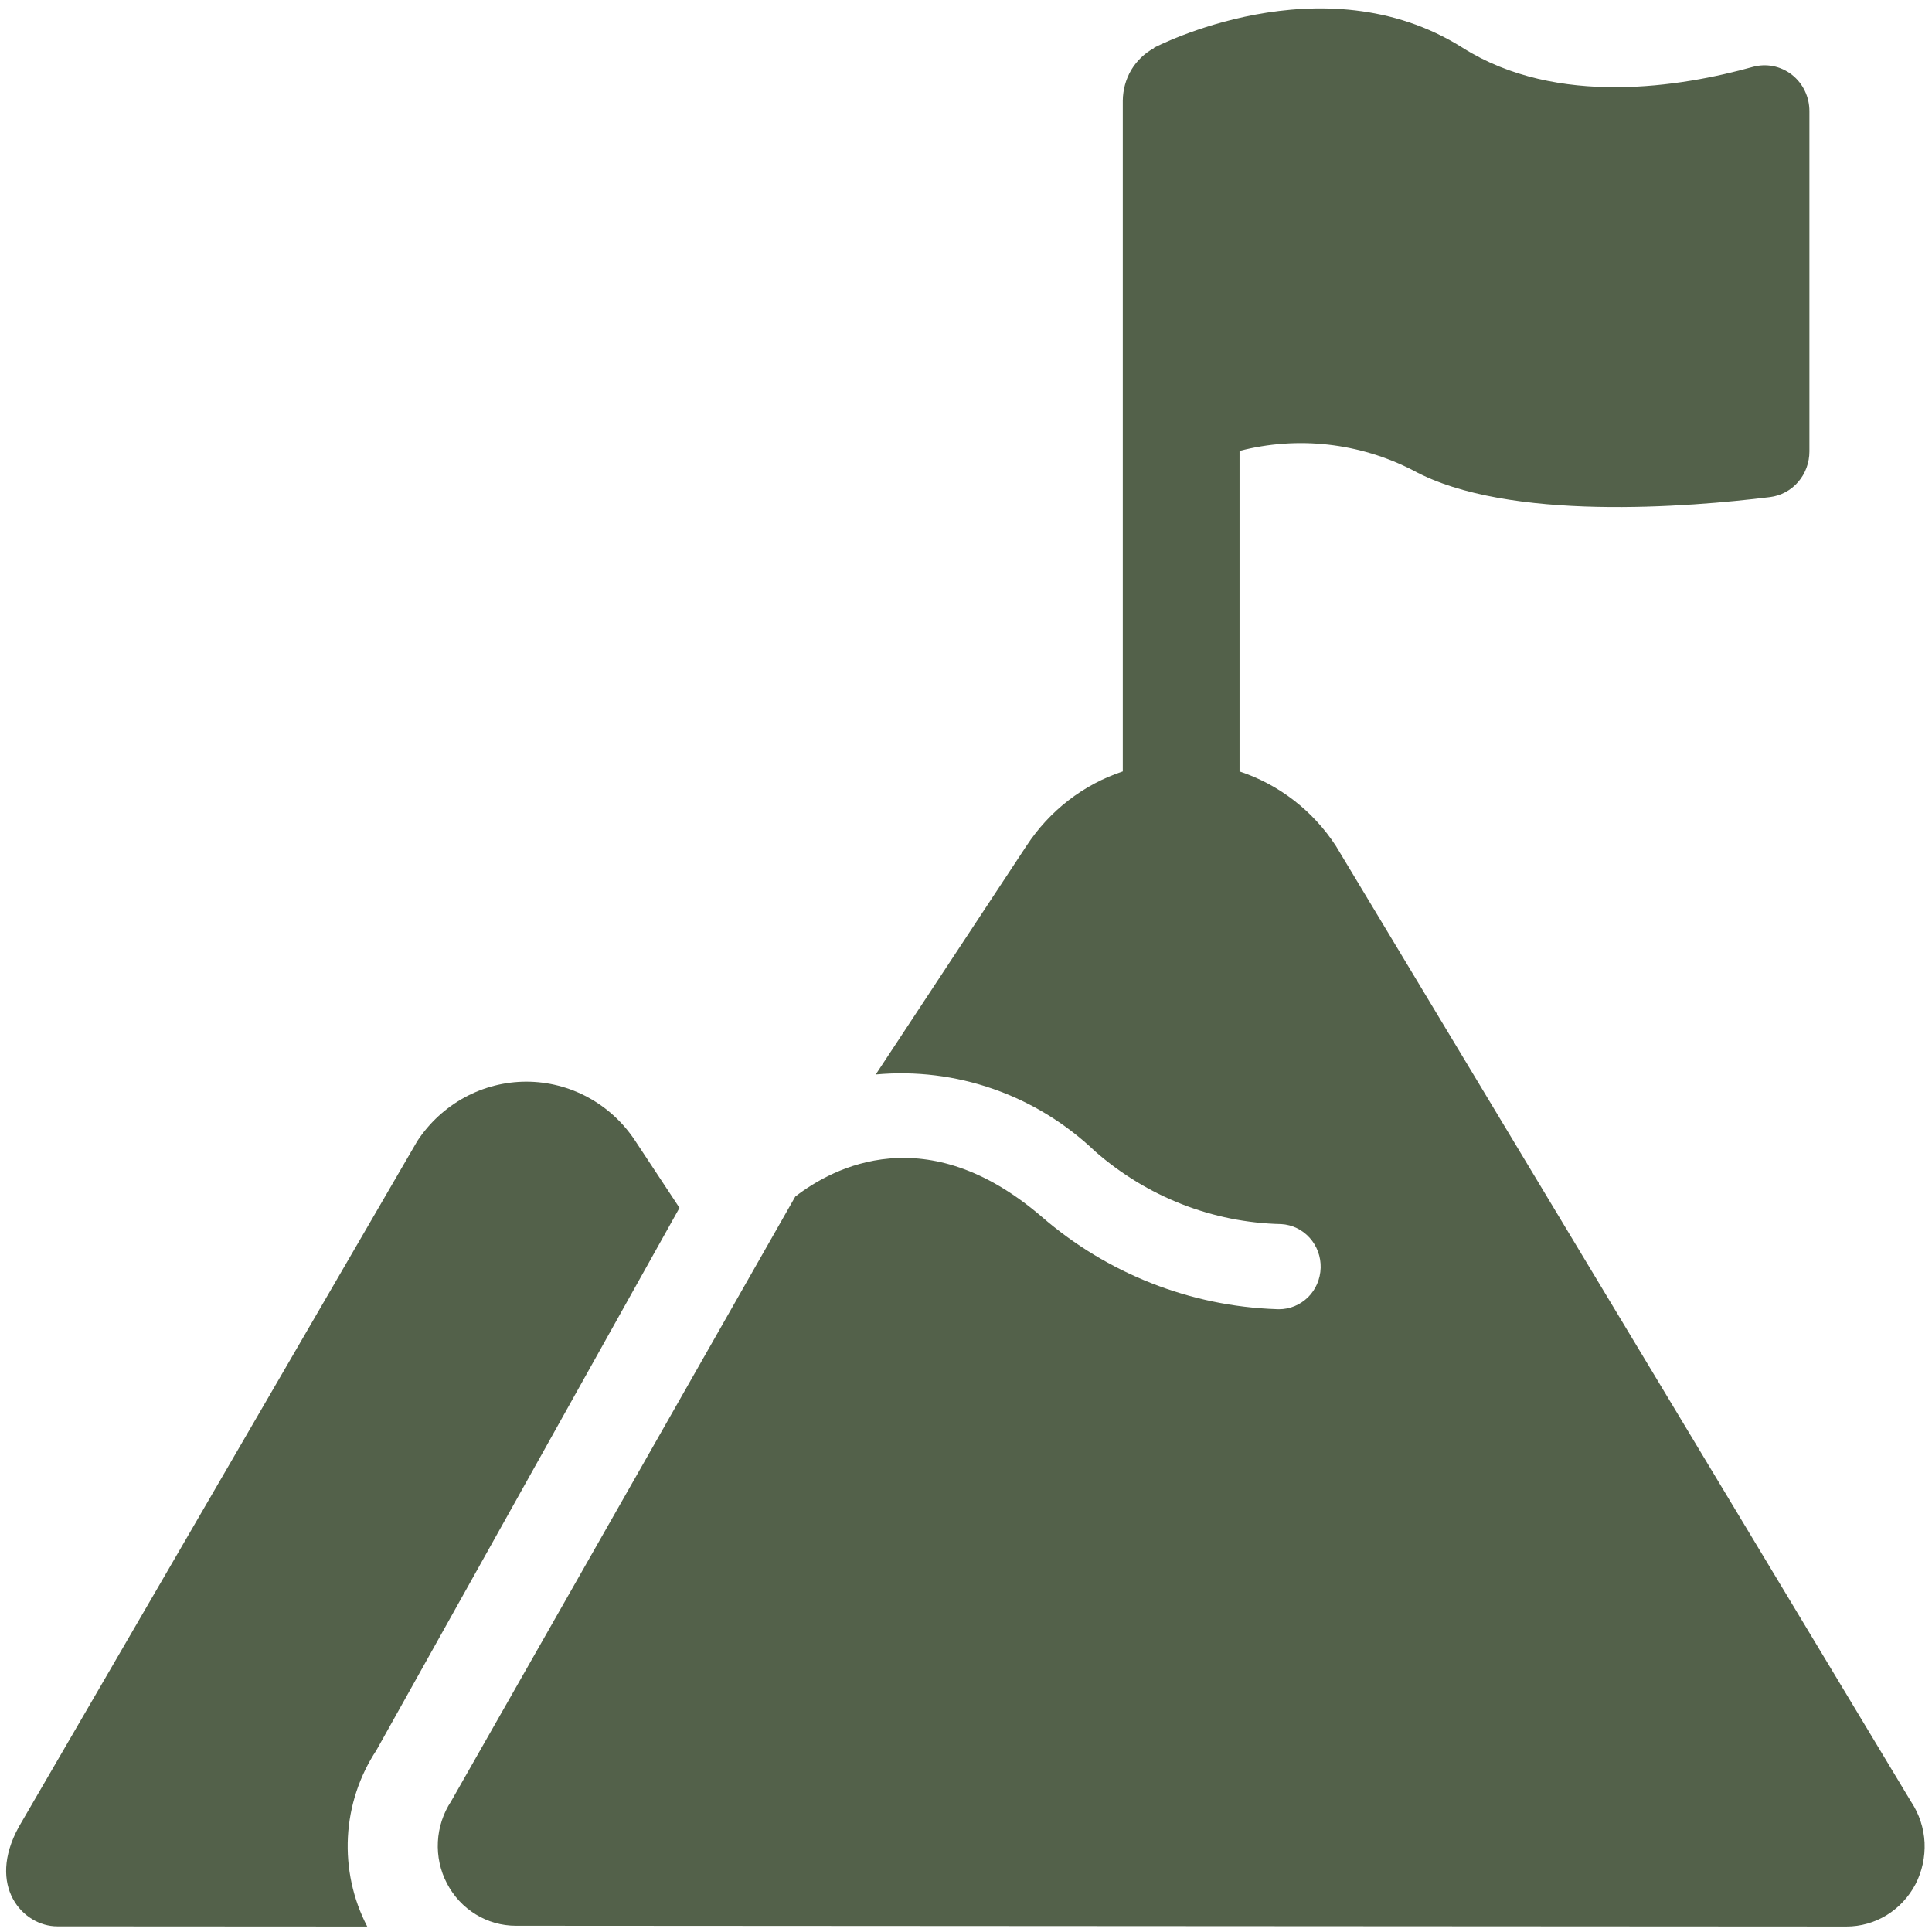 <?xml version="1.0" encoding="UTF-8"?>
<svg id="Layer_1" xmlns="http://www.w3.org/2000/svg" version="1.1" viewBox="0 0 200 200">
  <defs>
    <style>
      .st0 {
        fill: #53614a;
      }
    </style>
  </defs>
  <path id="Vector_27" class="st0" d="M5.925,199.417c.01,0,32.09.018,32.09.018-1.48-2.845-2.165-6.045-2-9.26.166-3.215,1.193-6.322,2.95-8.99l31.375-56.148-4.574-6.927c-1.237-1.889-2.917-3.436-4.883-4.506-1.966-1.071-4.165-1.631-6.396-1.631-2.221,0-4.419.559-6.385,1.628-1.966,1.069-3.646,2.615-4.894,4.505L1.951,189.112c-3.388,6.149.427,10.305,3.973,10.305Z" />
  <path id="Vector_28" class="st0" d="M197.86,186.553l-59.578-98.996c-2.375-3.637-5.888-6.35-9.965-7.698v-33.181c6.032-1.562,12.417-.845,17.974,2.017,9.821,5.354,28.657,3.788,36.942,2.762,1.127-.141,2.165-.7,2.917-1.571s1.16-1.992,1.16-3.153V11.514c0-.731-.155-1.452-.475-2.108-.309-.656-.773-1.229-1.337-1.672-.574-.445-1.237-.749-1.933-.89-.707-.14-1.425-.113-2.121.08-7.369,2.059-20.25,4.196-30.027-1.978-14.527-9.175-31.96,0-31.96,0v.038c-.961.519-1.779,1.301-2.353,2.259-.563.958-.862,2.056-.873,3.177v69.436c-4.065,1.347-7.579,4.059-9.965,7.696l-15.61,23.678c4.121-.379,8.274.133,12.185,1.505,3.922,1.371,7.501,3.571,10.528,6.456,5.38,4.712,12.185,7.372,19.267,7.527,1.127.063,2.176.571,2.939,1.418.762.846,1.171,1.963,1.138,3.111-.033,1.15-.497,2.24-1.304,3.041-.818.801-1.889,1.247-3.016,1.244-.088,0-.166-.003-.254-.007-8.926-.303-17.499-3.678-24.315-9.581-11.909-10.223-21.542-5.128-25.497-2.077l-35.628,62.604c-.818,1.243-1.293,2.691-1.37,4.188-.077,1.496.243,2.987.939,4.31.685,1.323,1.712,2.431,2.972,3.204,1.248.772,2.696,1.181,4.154,1.181l137.75.08c1.469,0,2.905-.407,4.165-1.178,1.259-.772,2.287-1.879,2.983-3.203.685-1.323,1.005-2.814.939-4.312-.077-1.499-.552-2.946-1.37-4.191Z" />
</svg>